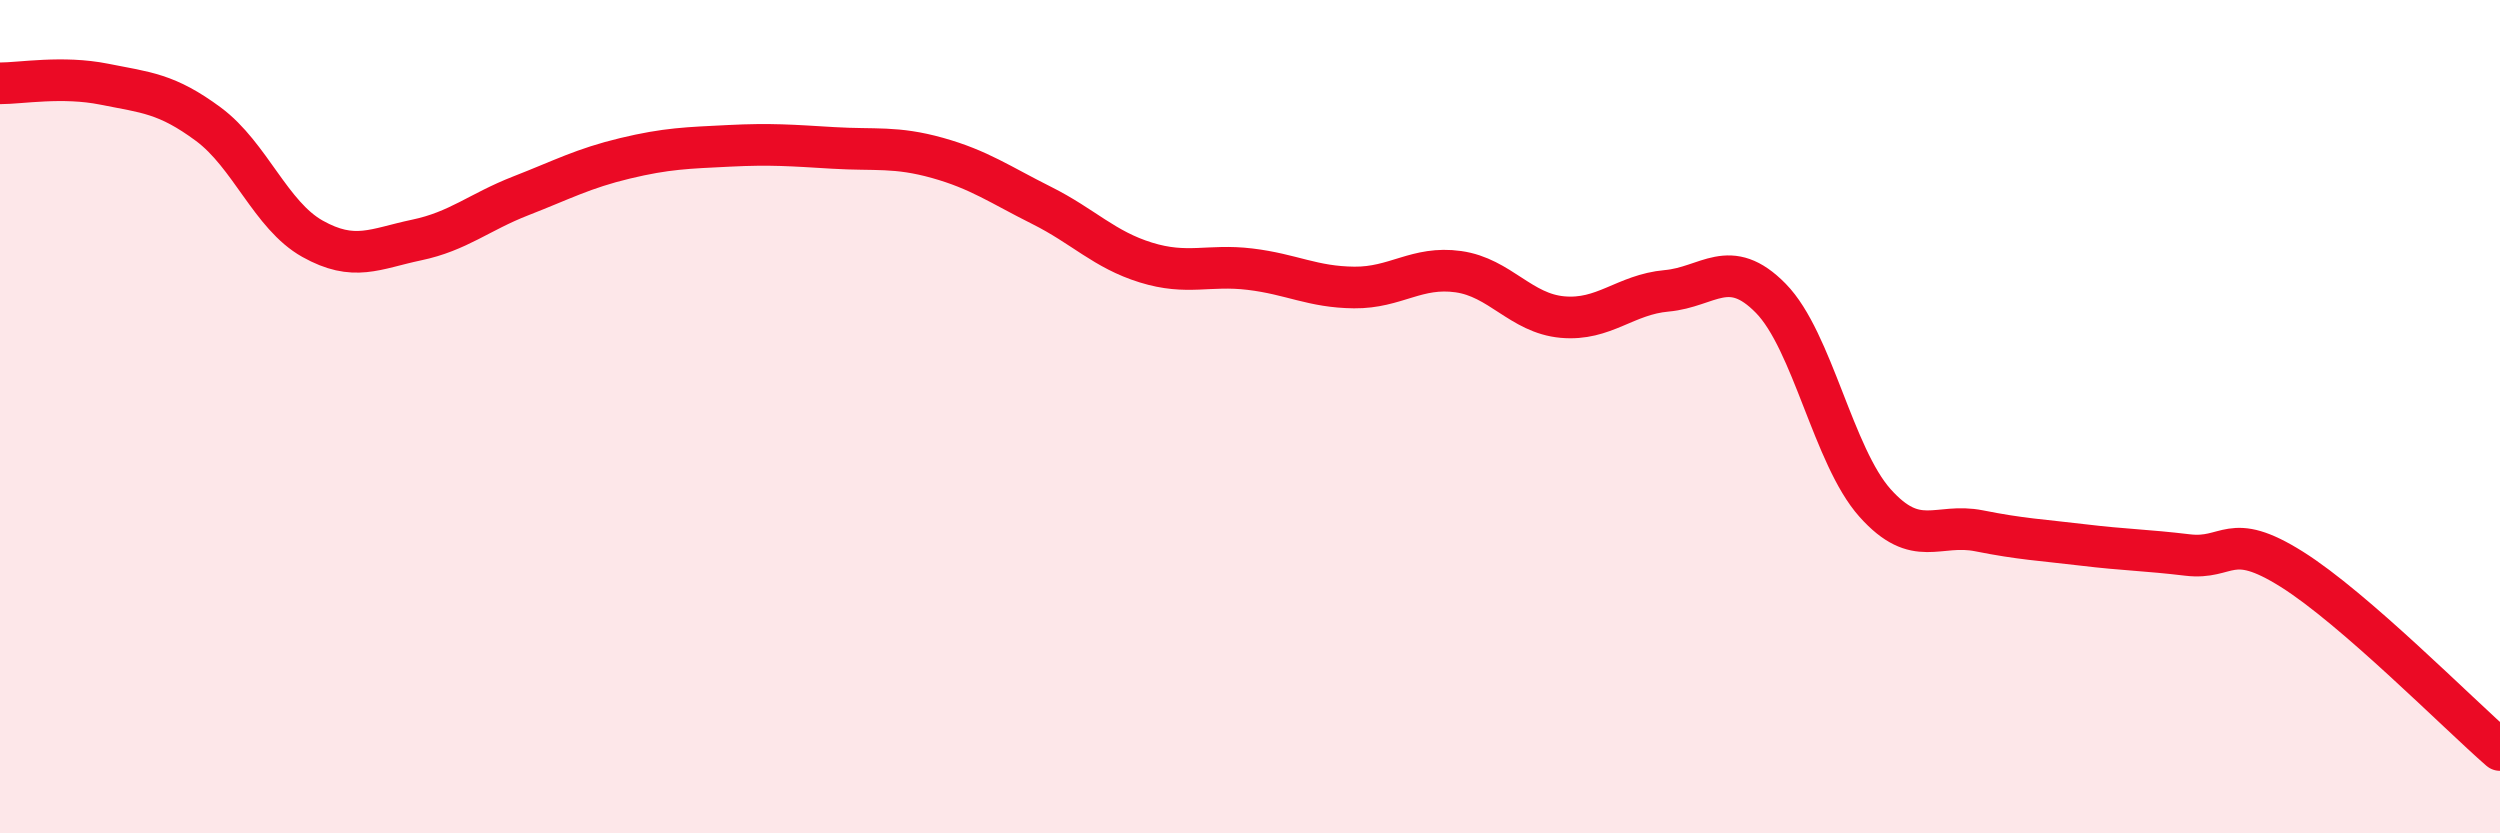 
    <svg width="60" height="20" viewBox="0 0 60 20" xmlns="http://www.w3.org/2000/svg">
      <path
        d="M 0,2 C 0.5,2 1.5,1.82 2.5,2.02 C 3.5,2.22 4,2.24 5,2.98 C 6,3.72 6.5,5.17 7.5,5.73 C 8.5,6.29 9,5.97 10,5.76 C 11,5.55 11.5,5.09 12.5,4.7 C 13.5,4.31 14,4.04 15,3.8 C 16,3.56 16.5,3.55 17.5,3.5 C 18.5,3.45 19,3.49 20,3.55 C 21,3.61 21.5,3.51 22.5,3.79 C 23.5,4.07 24,4.43 25,4.93 C 26,5.43 26.5,5.99 27.5,6.3 C 28.5,6.61 29,6.34 30,6.46 C 31,6.58 31.5,6.89 32.5,6.9 C 33.5,6.91 34,6.38 35,6.52 C 36,6.66 36.5,7.52 37.5,7.61 C 38.5,7.7 39,7.07 40,6.98 C 41,6.89 41.5,6.14 42.5,7.16 C 43.5,8.18 44,10.95 45,12.07 C 46,13.19 46.5,12.54 47.5,12.74 C 48.5,12.94 49,12.96 50,13.08 C 51,13.2 51.5,13.2 52.5,13.32 C 53.5,13.44 53.5,12.72 55,13.66 C 56.5,14.6 59,17.13 60,18L60 20L0 20Z"
        fill="#EB0A25"
        opacity="0.1"
        stroke-linecap="round"
        stroke-linejoin="round"
      />
      <path
        d="M 0,2 C 0.5,2 1.5,1.82 2.5,2.02 C 3.5,2.22 4,2.24 5,2.98 C 6,3.72 6.5,5.17 7.5,5.73 C 8.5,6.29 9,5.97 10,5.76 C 11,5.55 11.5,5.09 12.5,4.7 C 13.5,4.31 14,4.04 15,3.8 C 16,3.56 16.5,3.55 17.5,3.5 C 18.5,3.45 19,3.49 20,3.55 C 21,3.61 21.5,3.51 22.5,3.79 C 23.5,4.07 24,4.43 25,4.93 C 26,5.43 26.5,5.99 27.5,6.3 C 28.5,6.61 29,6.34 30,6.46 C 31,6.58 31.5,6.89 32.5,6.9 C 33.5,6.91 34,6.38 35,6.52 C 36,6.66 36.5,7.52 37.5,7.61 C 38.5,7.7 39,7.07 40,6.98 C 41,6.89 41.5,6.14 42.5,7.16 C 43.5,8.18 44,10.95 45,12.07 C 46,13.19 46.5,12.54 47.5,12.74 C 48.5,12.94 49,12.96 50,13.08 C 51,13.2 51.5,13.2 52.5,13.32 C 53.5,13.44 53.5,12.72 55,13.66 C 56.5,14.6 59,17.13 60,18"
        stroke="#EB0A25"
        stroke-width="1"
        fill="none"
        stroke-linecap="round"
        stroke-linejoin="round"
      />
    </svg>
  